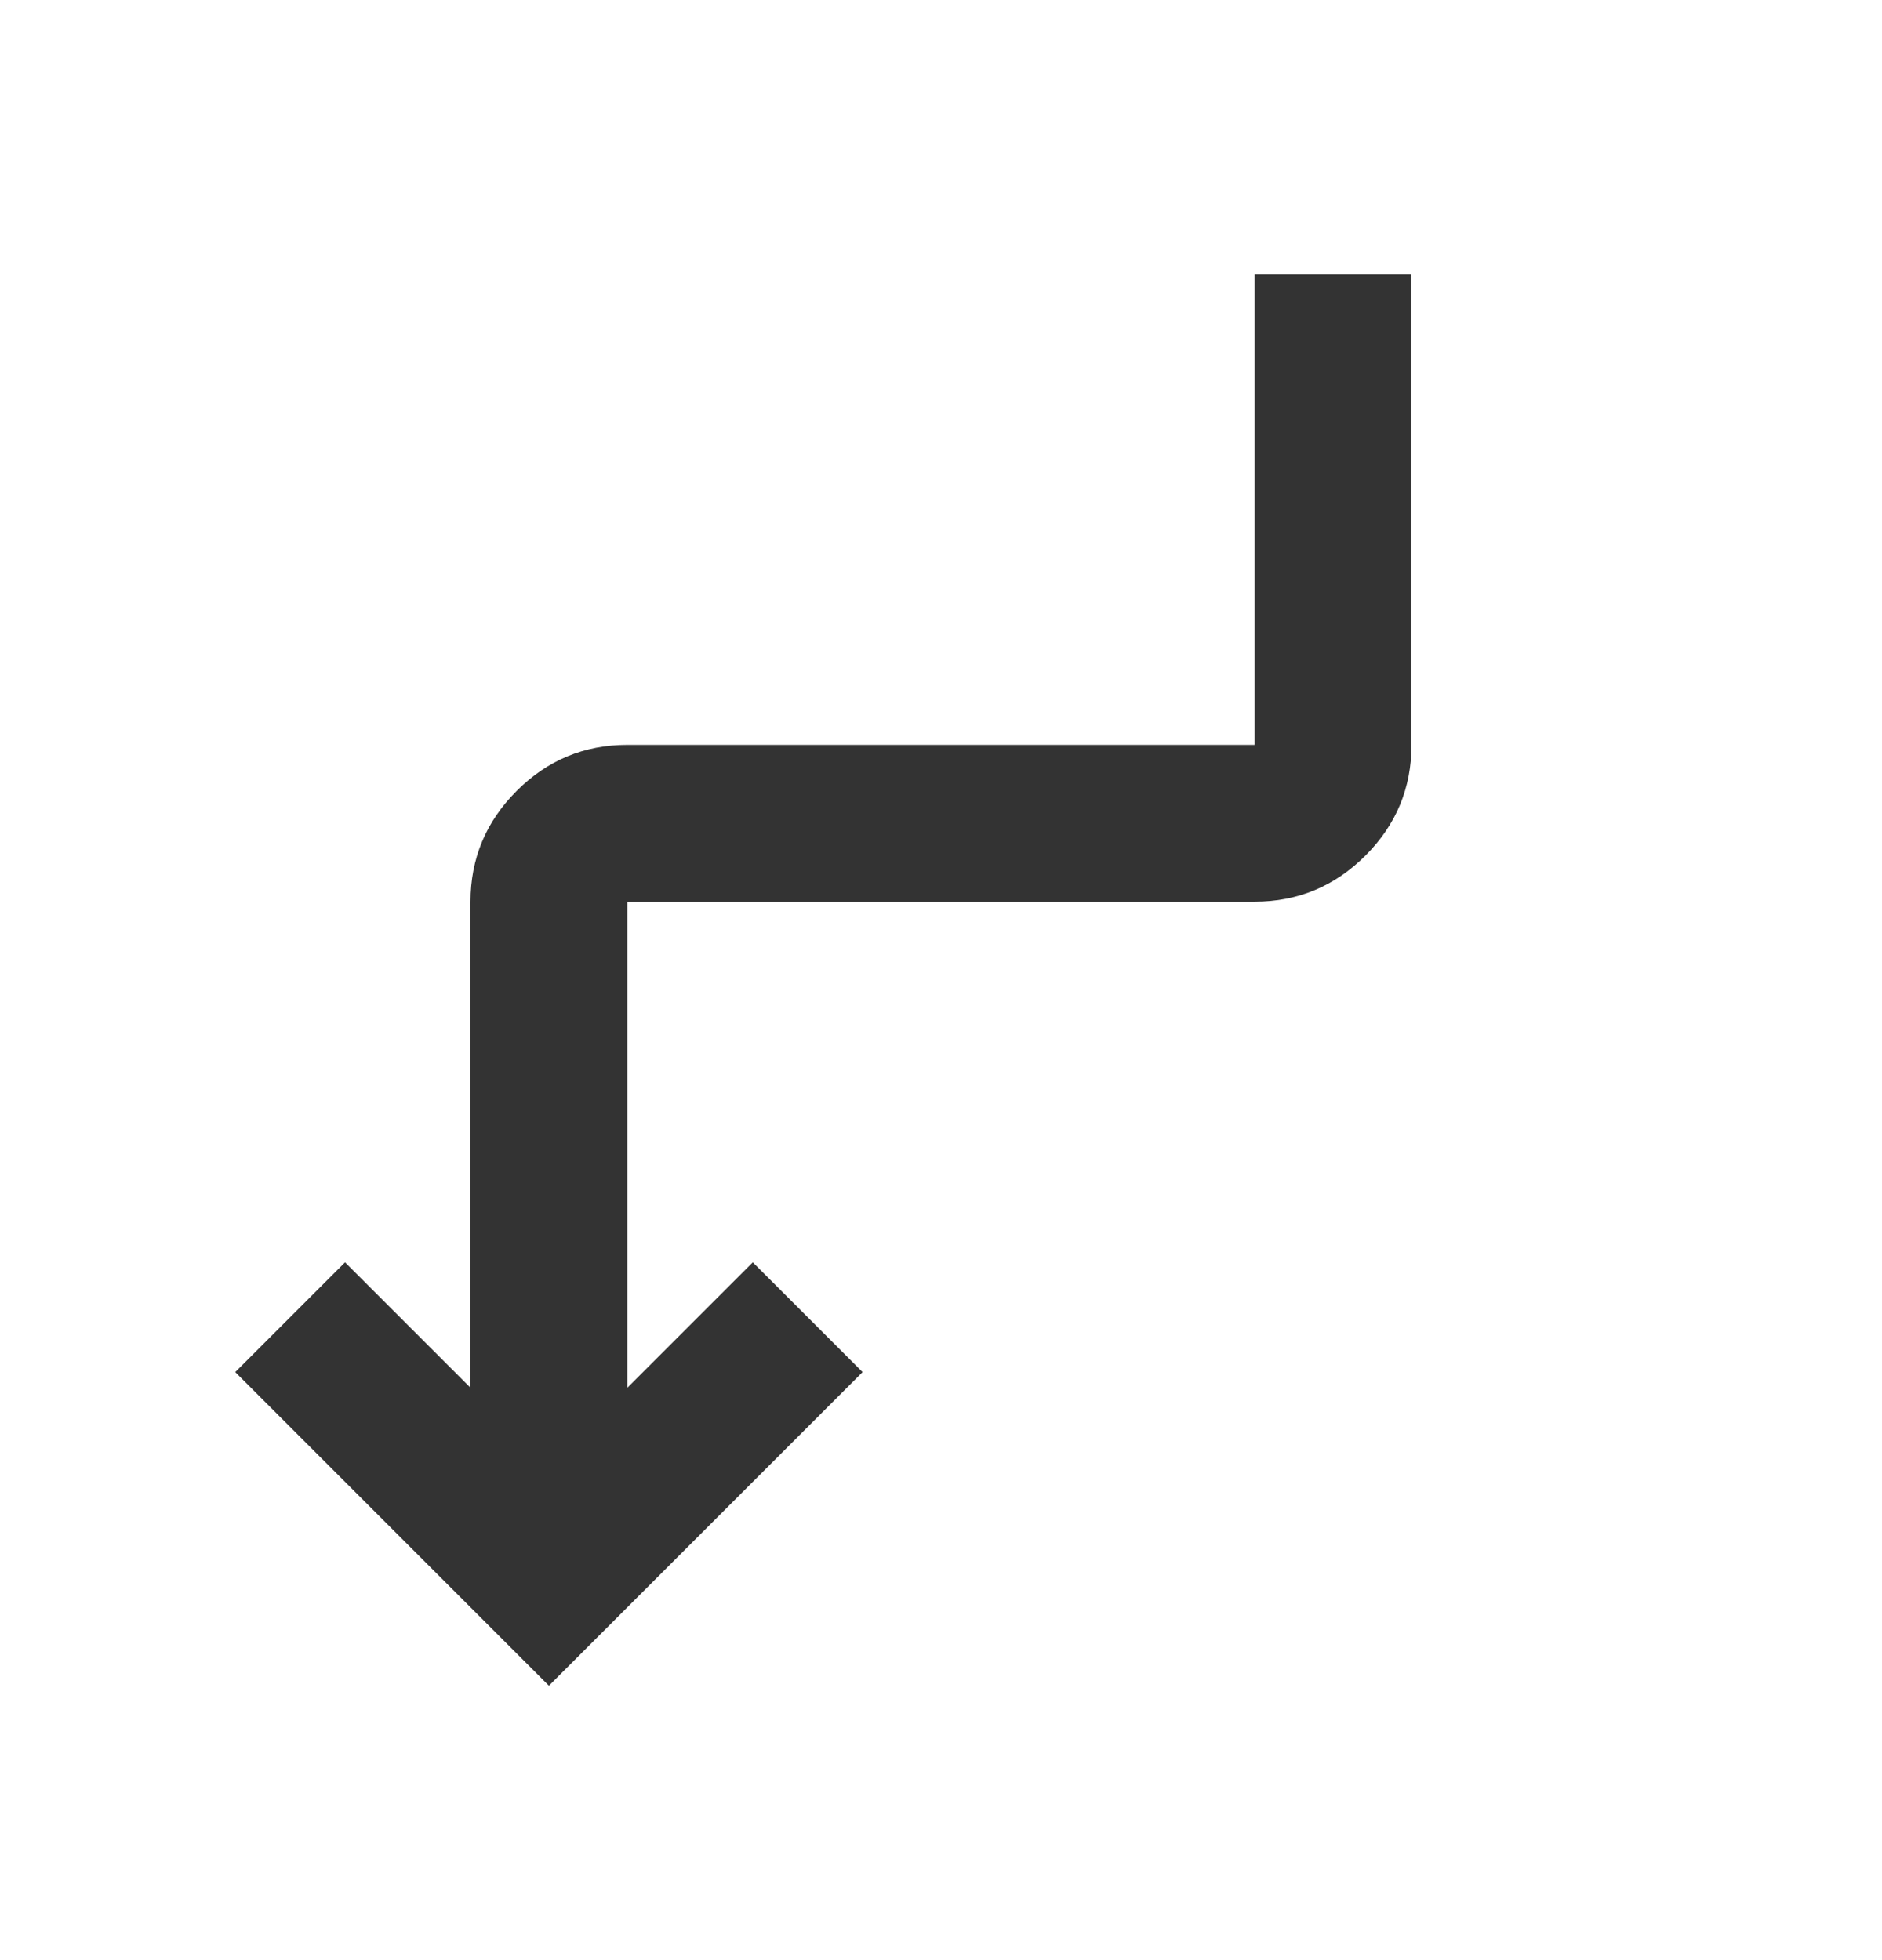 <svg xmlns="http://www.w3.org/2000/svg" width="24" height="25" fill="none" xmlns:v="https://vecta.io/nano"><mask id="A" maskUnits="userSpaceOnUse" x="0" y="0" width="24" height="25" mask-type="alpha"><path transform="matrix(1 0 0 -1 0 24.5)" fill="#d9d9d9" d="M0 0h24v24H0z"/></mask><g mask="url(#A)"><path d="M16 3.5v6H8c-.55 0-1.021.196-1.412.588S6 10.95 6 11.5v6.2l-1.6-1.6L3 17.5l4 4 4-4-1.4-1.4L8 17.7v-6.2h8c.55 0 1.021-.196 1.413-.588S18 10.05 18 9.5v-6h-2z" fill="#000" fill-opacity=".8"/></g></svg>